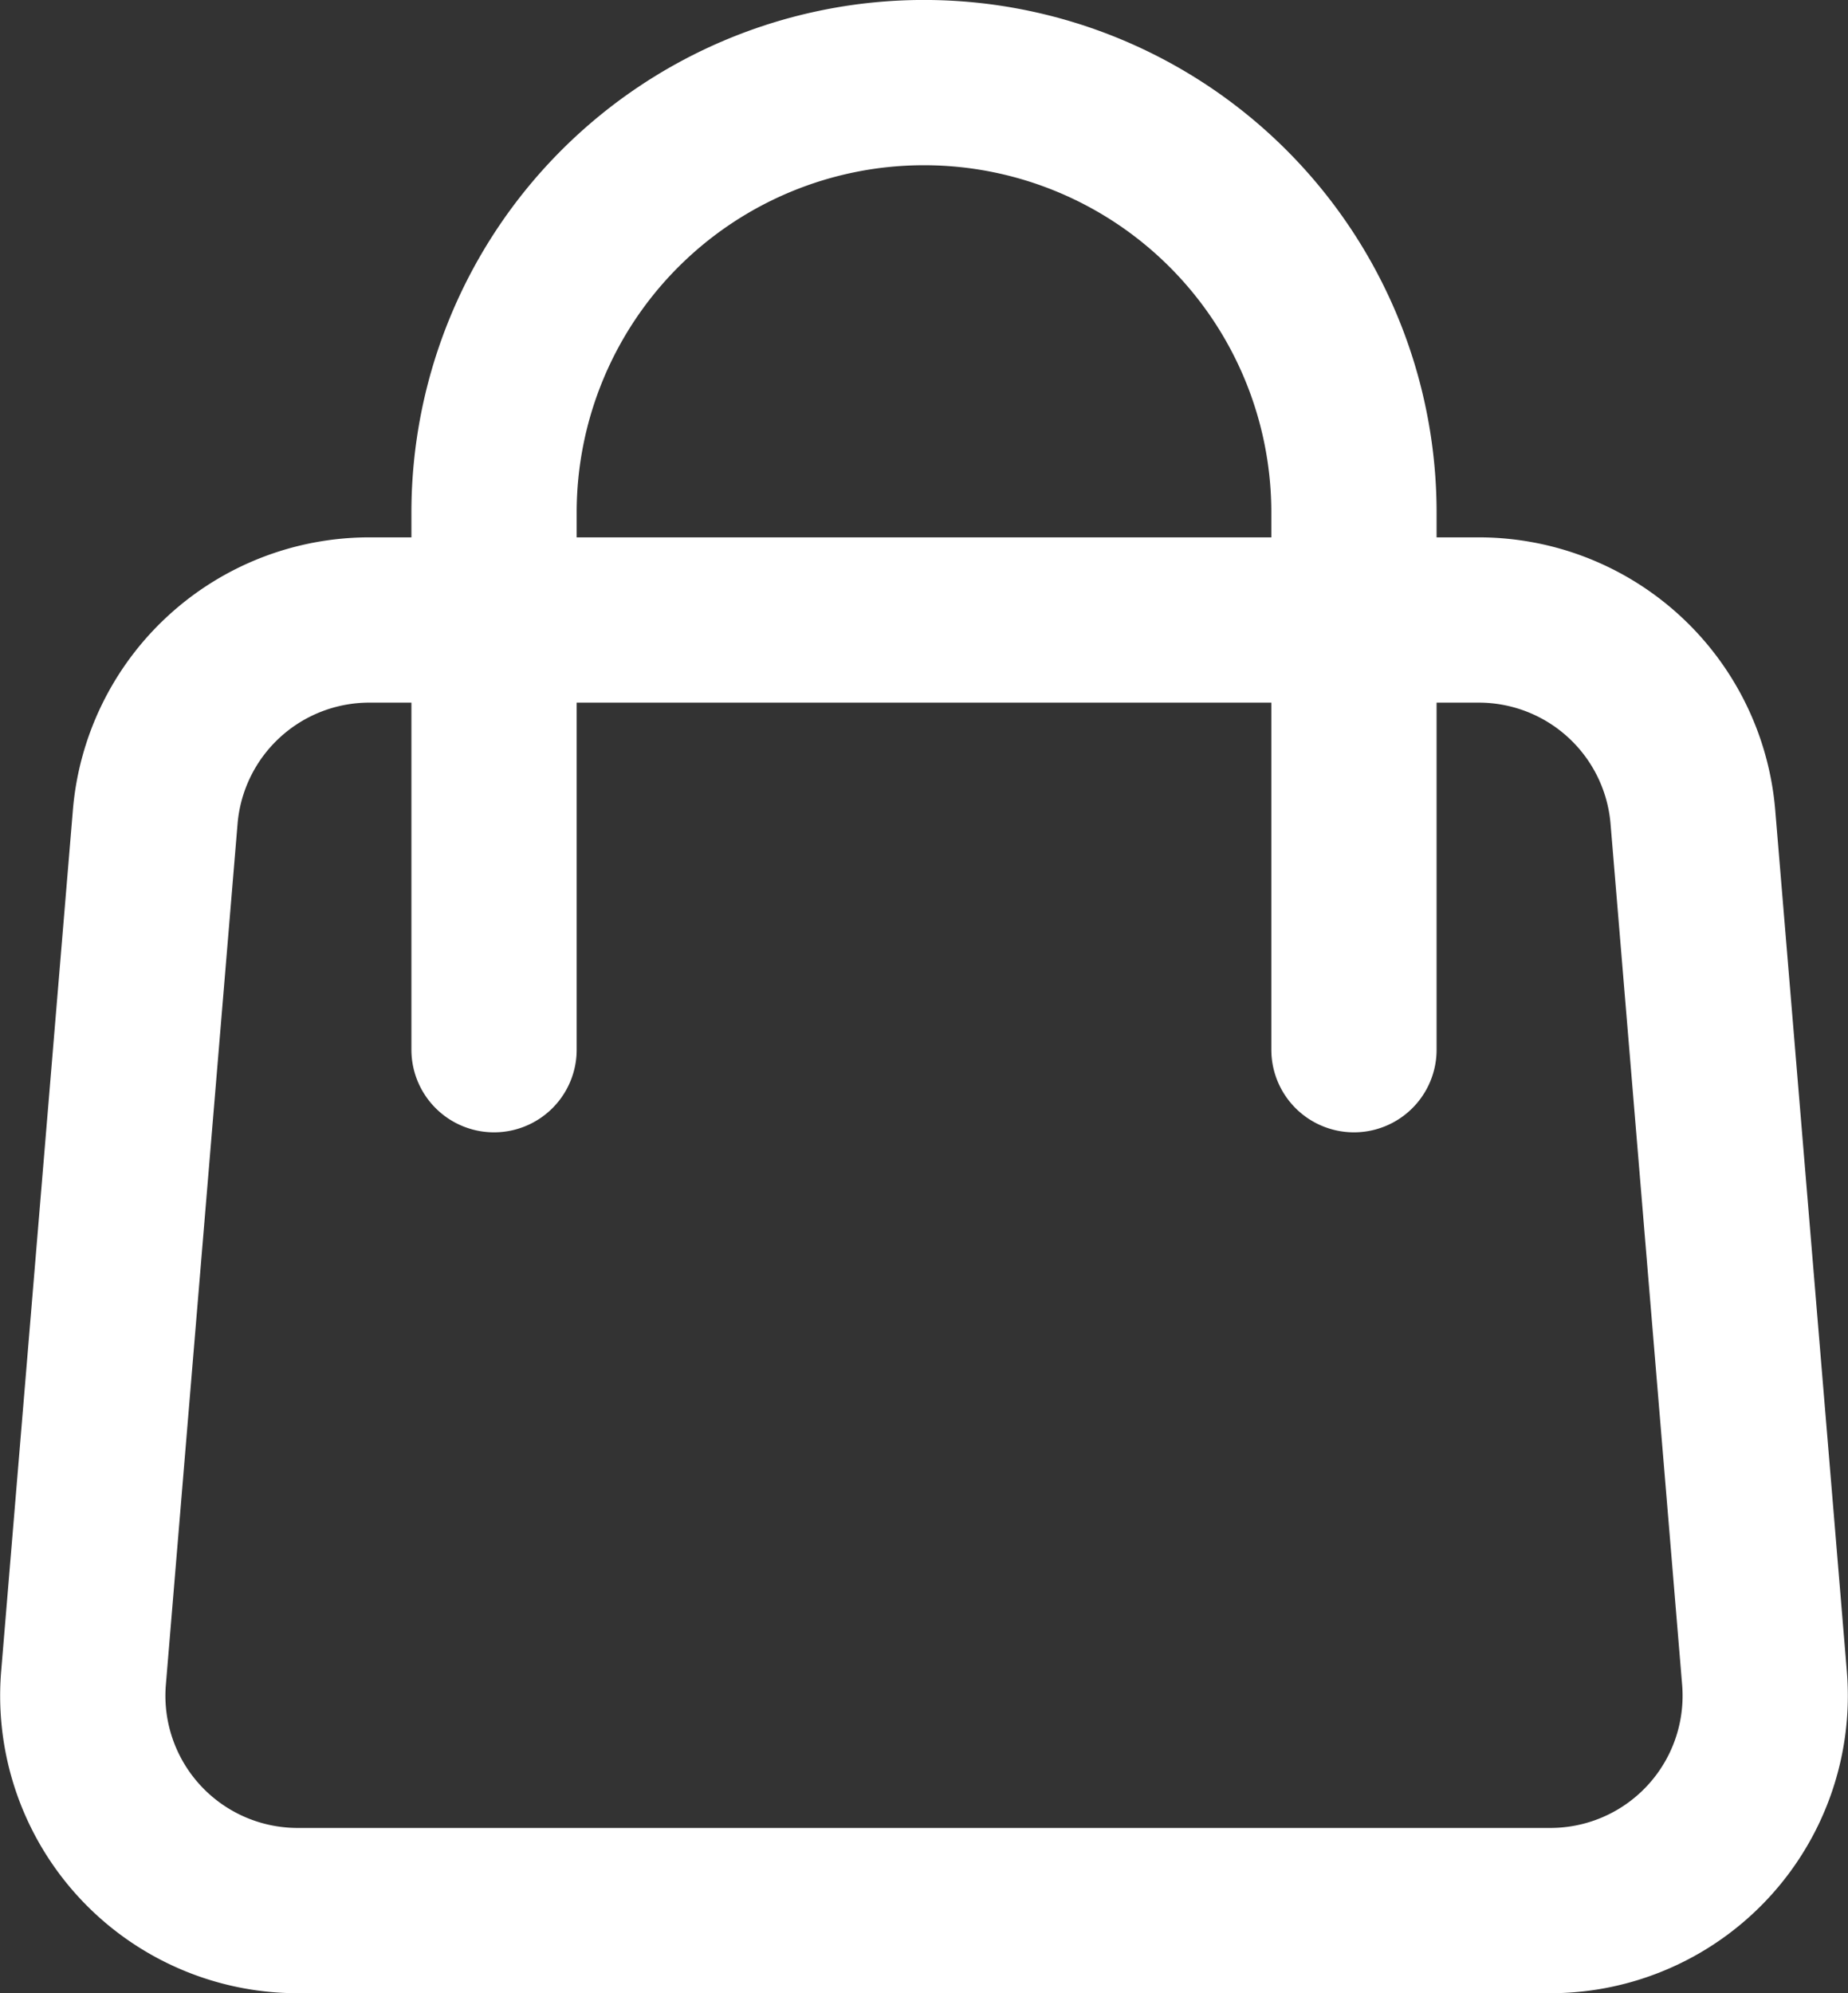 <svg xmlns="http://www.w3.org/2000/svg" width="22.365" height="24.121" viewBox="0 0 22.365 24.121">
  <rect x="0" y="0" width="22.365" height="24.121" fill="#333333" stroke="none"/>
  <g id="Group_170" data-name="Group 170" transform="translate(-1799.031 -10.403)">
    <g id="Group_157" data-name="Group 157" transform="translate(1800.032 11.406)">
      <path id="cart-1-svgrepo-com" d="M19.558,9.5h1.509a2.6,2.6,0,0,1,2.593,2.386L24.526,22.3a2.6,2.6,0,0,1-2.593,2.818H6.775A2.6,2.6,0,0,1,4.183,22.3L5.05,11.89A2.6,2.6,0,0,1,7.642,9.5H9.151m10.407,0H9.151m10.407,0V8.2a5.2,5.2,0,1,0-10.407,0V9.5m10.407,0v5.2M9.151,9.5v5.2" transform="translate(-4.173 -3)" fill="none" stroke="#fff" stroke-linecap="round" stroke-linejoin="round" stroke-width="2"/>
    </g>
  </g>
</svg>
